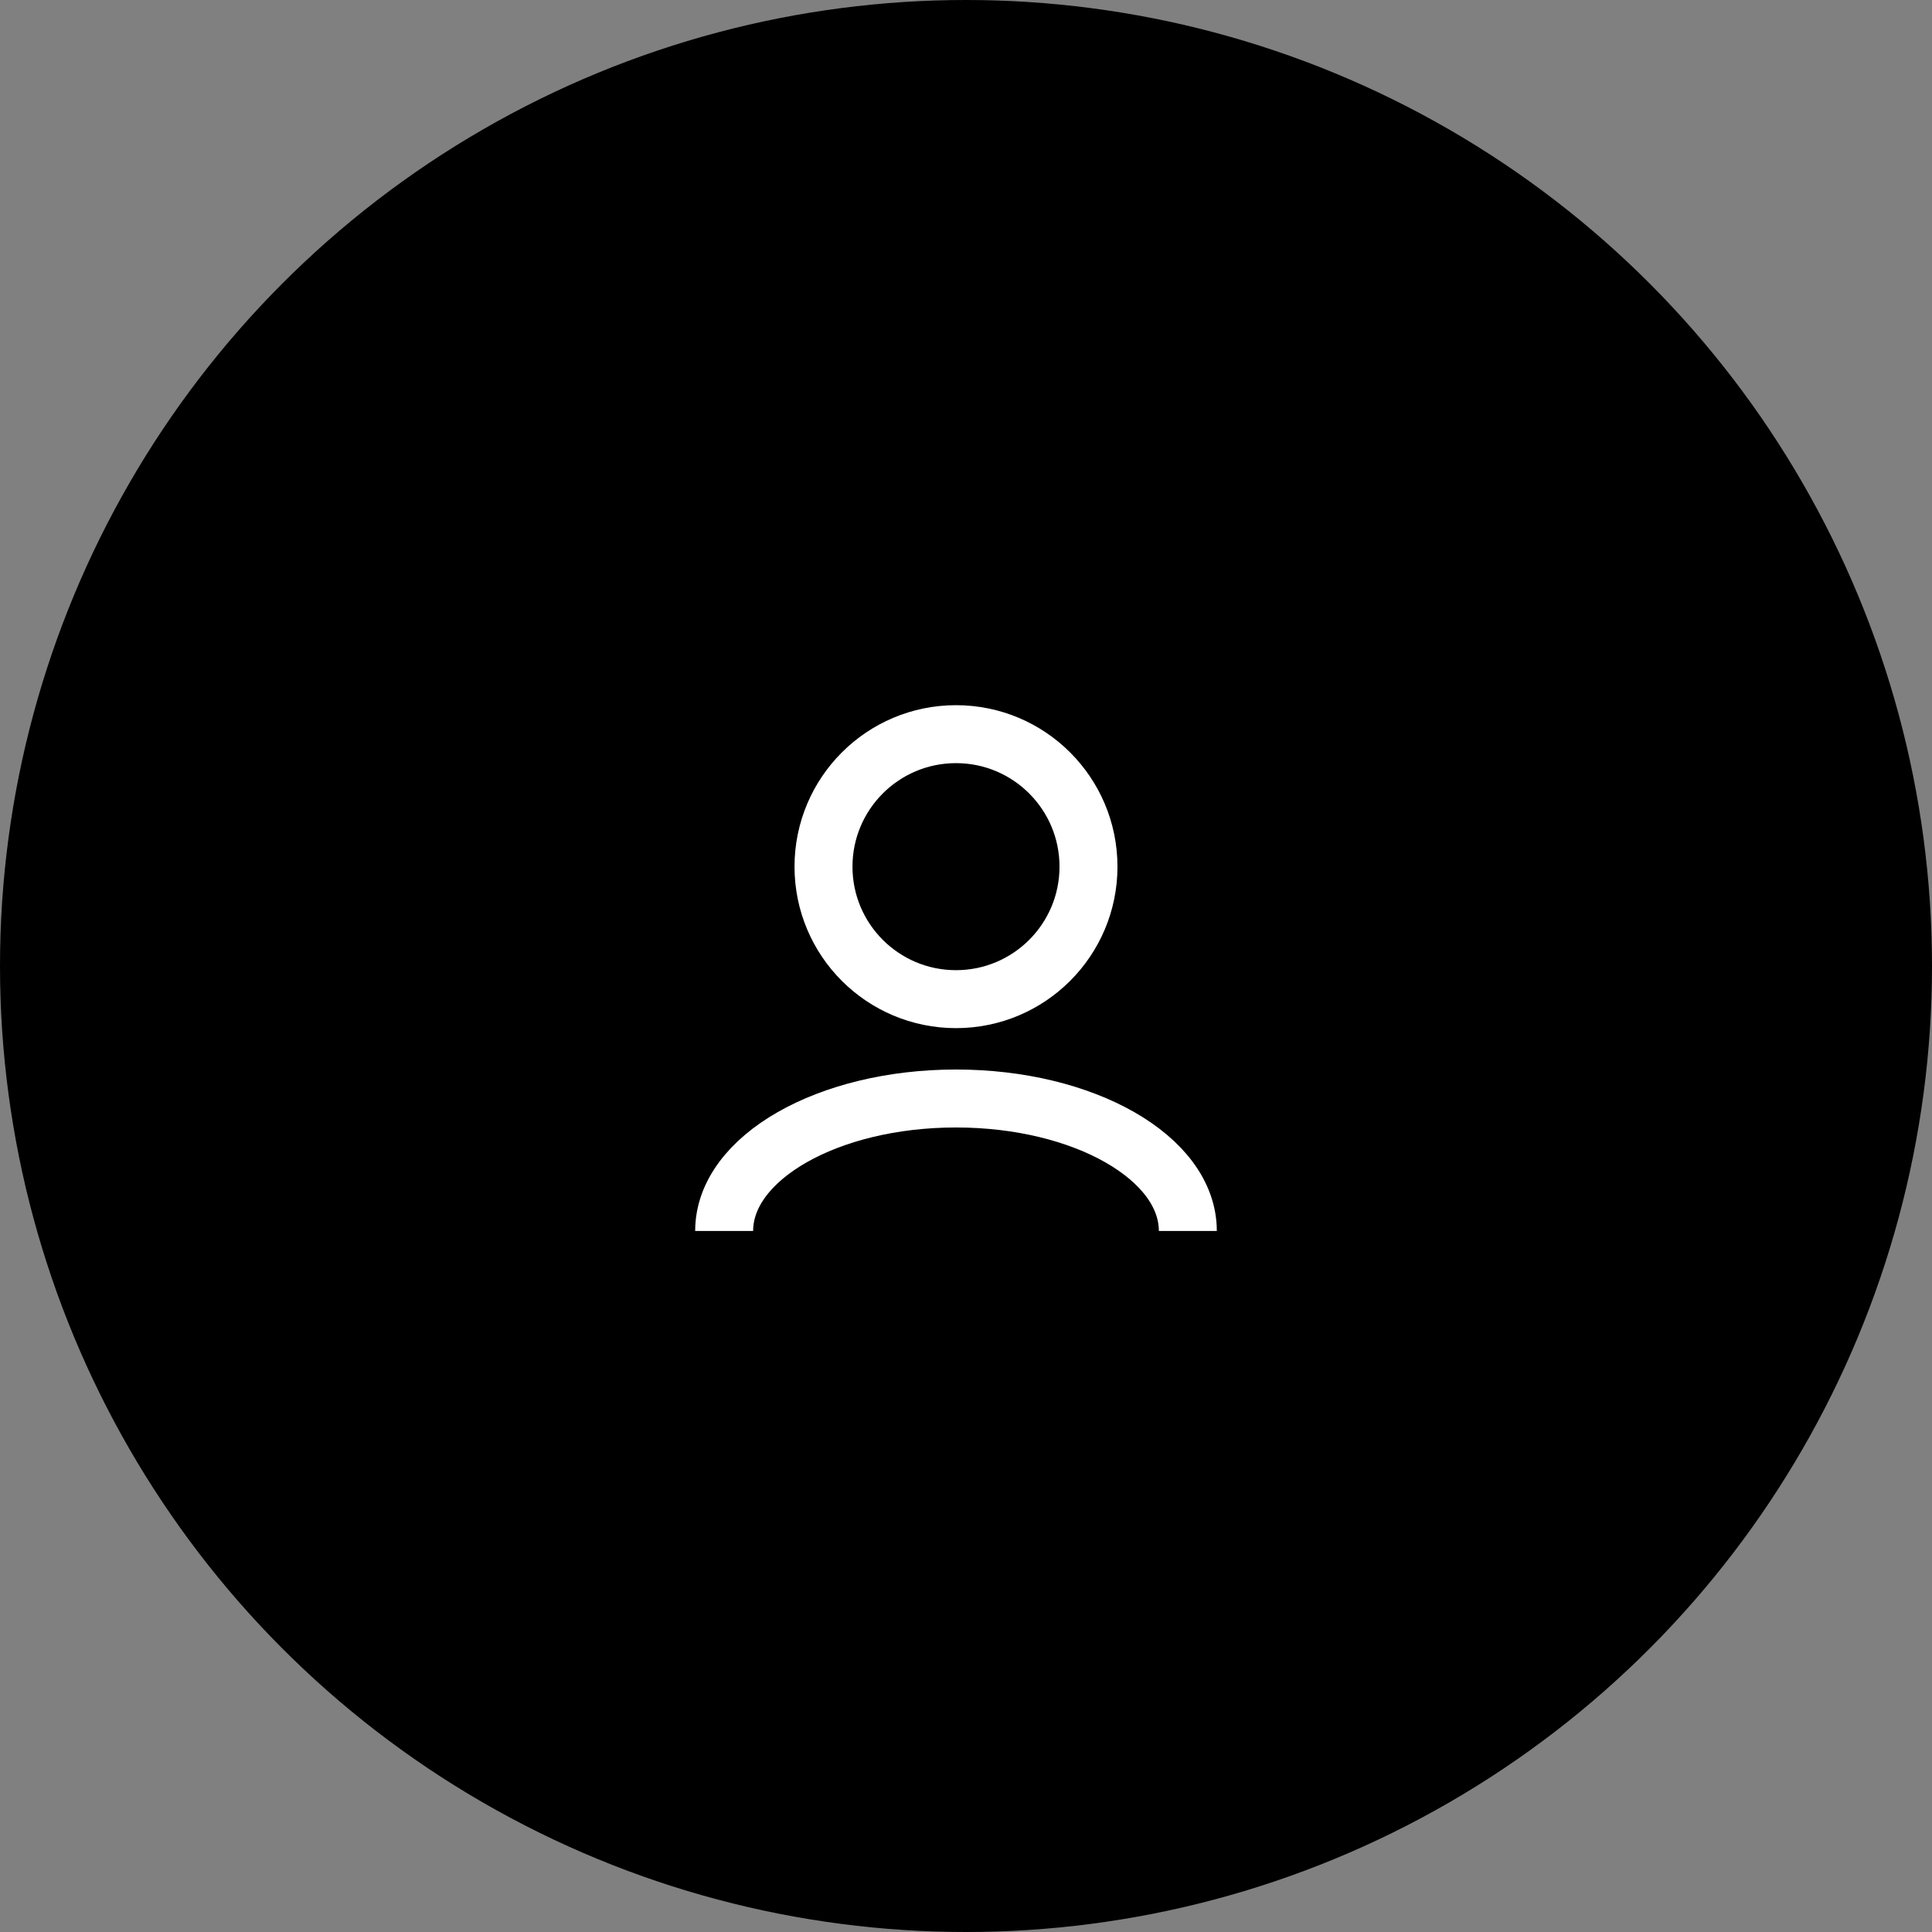 <?xml version="1.0" encoding="UTF-8"?> <svg xmlns="http://www.w3.org/2000/svg" width="50" height="50" viewBox="0 0 50 50" fill="none"><rect x="0" y="0" width="50" height="50" fill="#808080" stroke="none"/><circle cx="25" cy="25" r="25" fill="black"></circle><circle cx="24.741" cy="22.429" r="3.429" stroke="white" stroke-width="1.5"></circle><path d="M30.741 31.857C30.741 29.964 28.054 28.429 24.741 28.429C21.427 28.429 18.741 29.964 18.741 31.857" stroke="white" stroke-width="1.5"></path></svg> 